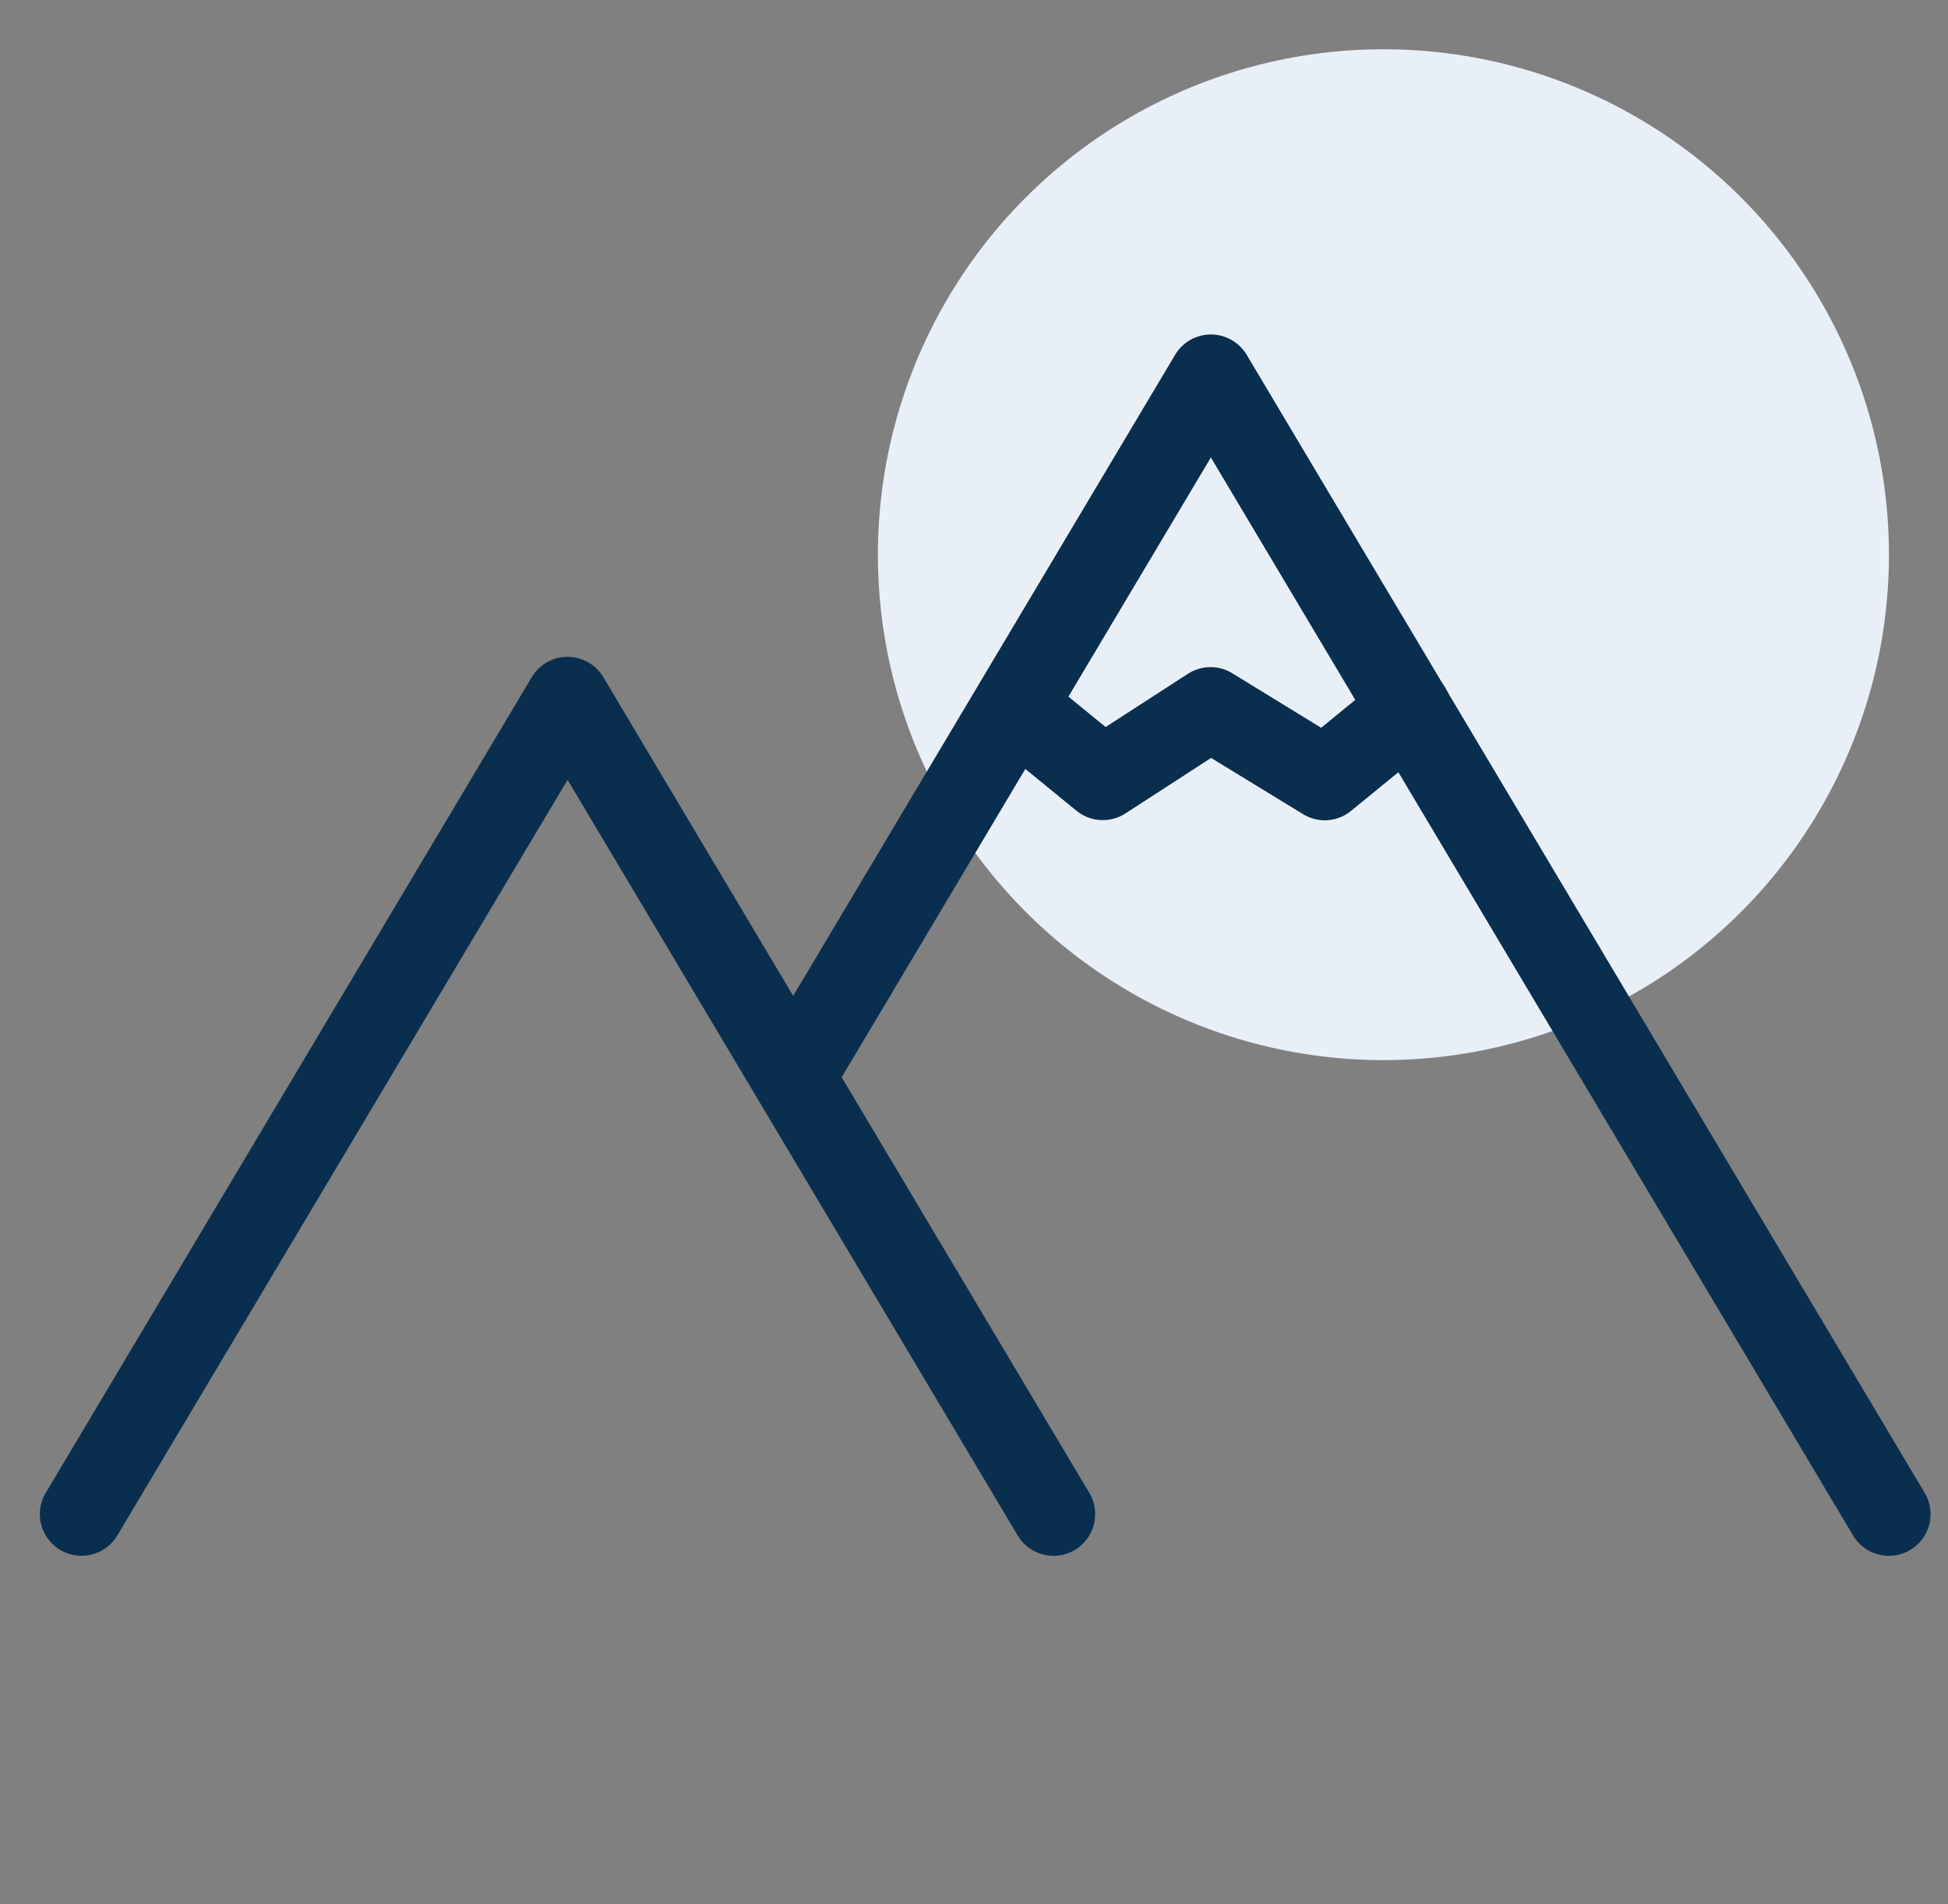 <svg xmlns="http://www.w3.org/2000/svg" xmlns:xlink="http://www.w3.org/1999/xlink" width="45" height="44" viewBox="0 0 45 44">
  <rect x="0" y="0" width="45" height="44" fill="#808080" stroke="none"/>
  <defs>
    <clipPath id="clip-path">
      <rect id="Rectangle_3577" data-name="Rectangle 3577" width="45" height="44" transform="translate(90 1184)" fill="#0a2e4e"/>
    </clipPath>
  </defs>
  <g id="Growth" transform="translate(-90 -1184)" clip-path="url(#clip-path)">
    <g id="Group_9458" data-name="Group 9458" transform="translate(-263.673 35.262)">
      <circle id="Ellipse_429" data-name="Ellipse 429" cx="11.678" cy="11.678" r="11.678" transform="translate(373.953 1149.876)" fill="#e9eff7"/>
      <g id="Group_9460" data-name="Group 9460" transform="translate(354.594 1156.466)">
        <g id="Group_9459" data-name="Group 9459" transform="translate(0 0)">
          <path id="Path_20861" data-name="Path 20861" d="M24.416,50.095a.962.962,0,0,1-.828-.47L13.19,32.166,2.789,49.625a.962.962,0,1,1-1.653-.985L12.363,29.794a.962.962,0,0,1,1.653,0L25.242,48.64a.962.962,0,0,1-.826,1.455Z" transform="translate(-1 -21.876)" fill="#0a2e4e"/>
          <path id="Path_20862" data-name="Path 20862" d="M89.818,29.219a.962.962,0,0,1-.828-.47L74.155,3.842l-8.815,14.8a.962.962,0,0,1-1.653-.985L73.329,1.47a.962.962,0,0,1,1.653,0L90.644,27.764a.962.962,0,0,1-.826,1.455Z" transform="translate(-47.104 -1)" fill="#0a2e4e"/>
        </g>
        <path id="Path_20863" data-name="Path 20863" d="M91.283,33.78a.961.961,0,0,1-.5-.141l-2.126-1.3-1.978,1.282a.962.962,0,0,1-1.132-.062l-1.972-1.611a.962.962,0,0,1,1.217-1.49l1.429,1.167,1.9-1.229a.962.962,0,0,1,1.024-.014L91.2,31.642l1.444-1.18a.962.962,0,0,1,1.217,1.49l-1.972,1.611A.961.961,0,0,1,91.283,33.78Z" transform="translate(-61.601 -22.555)" fill="#0a2e4e"/>
      </g>
    </g>
  </g>
</svg>
